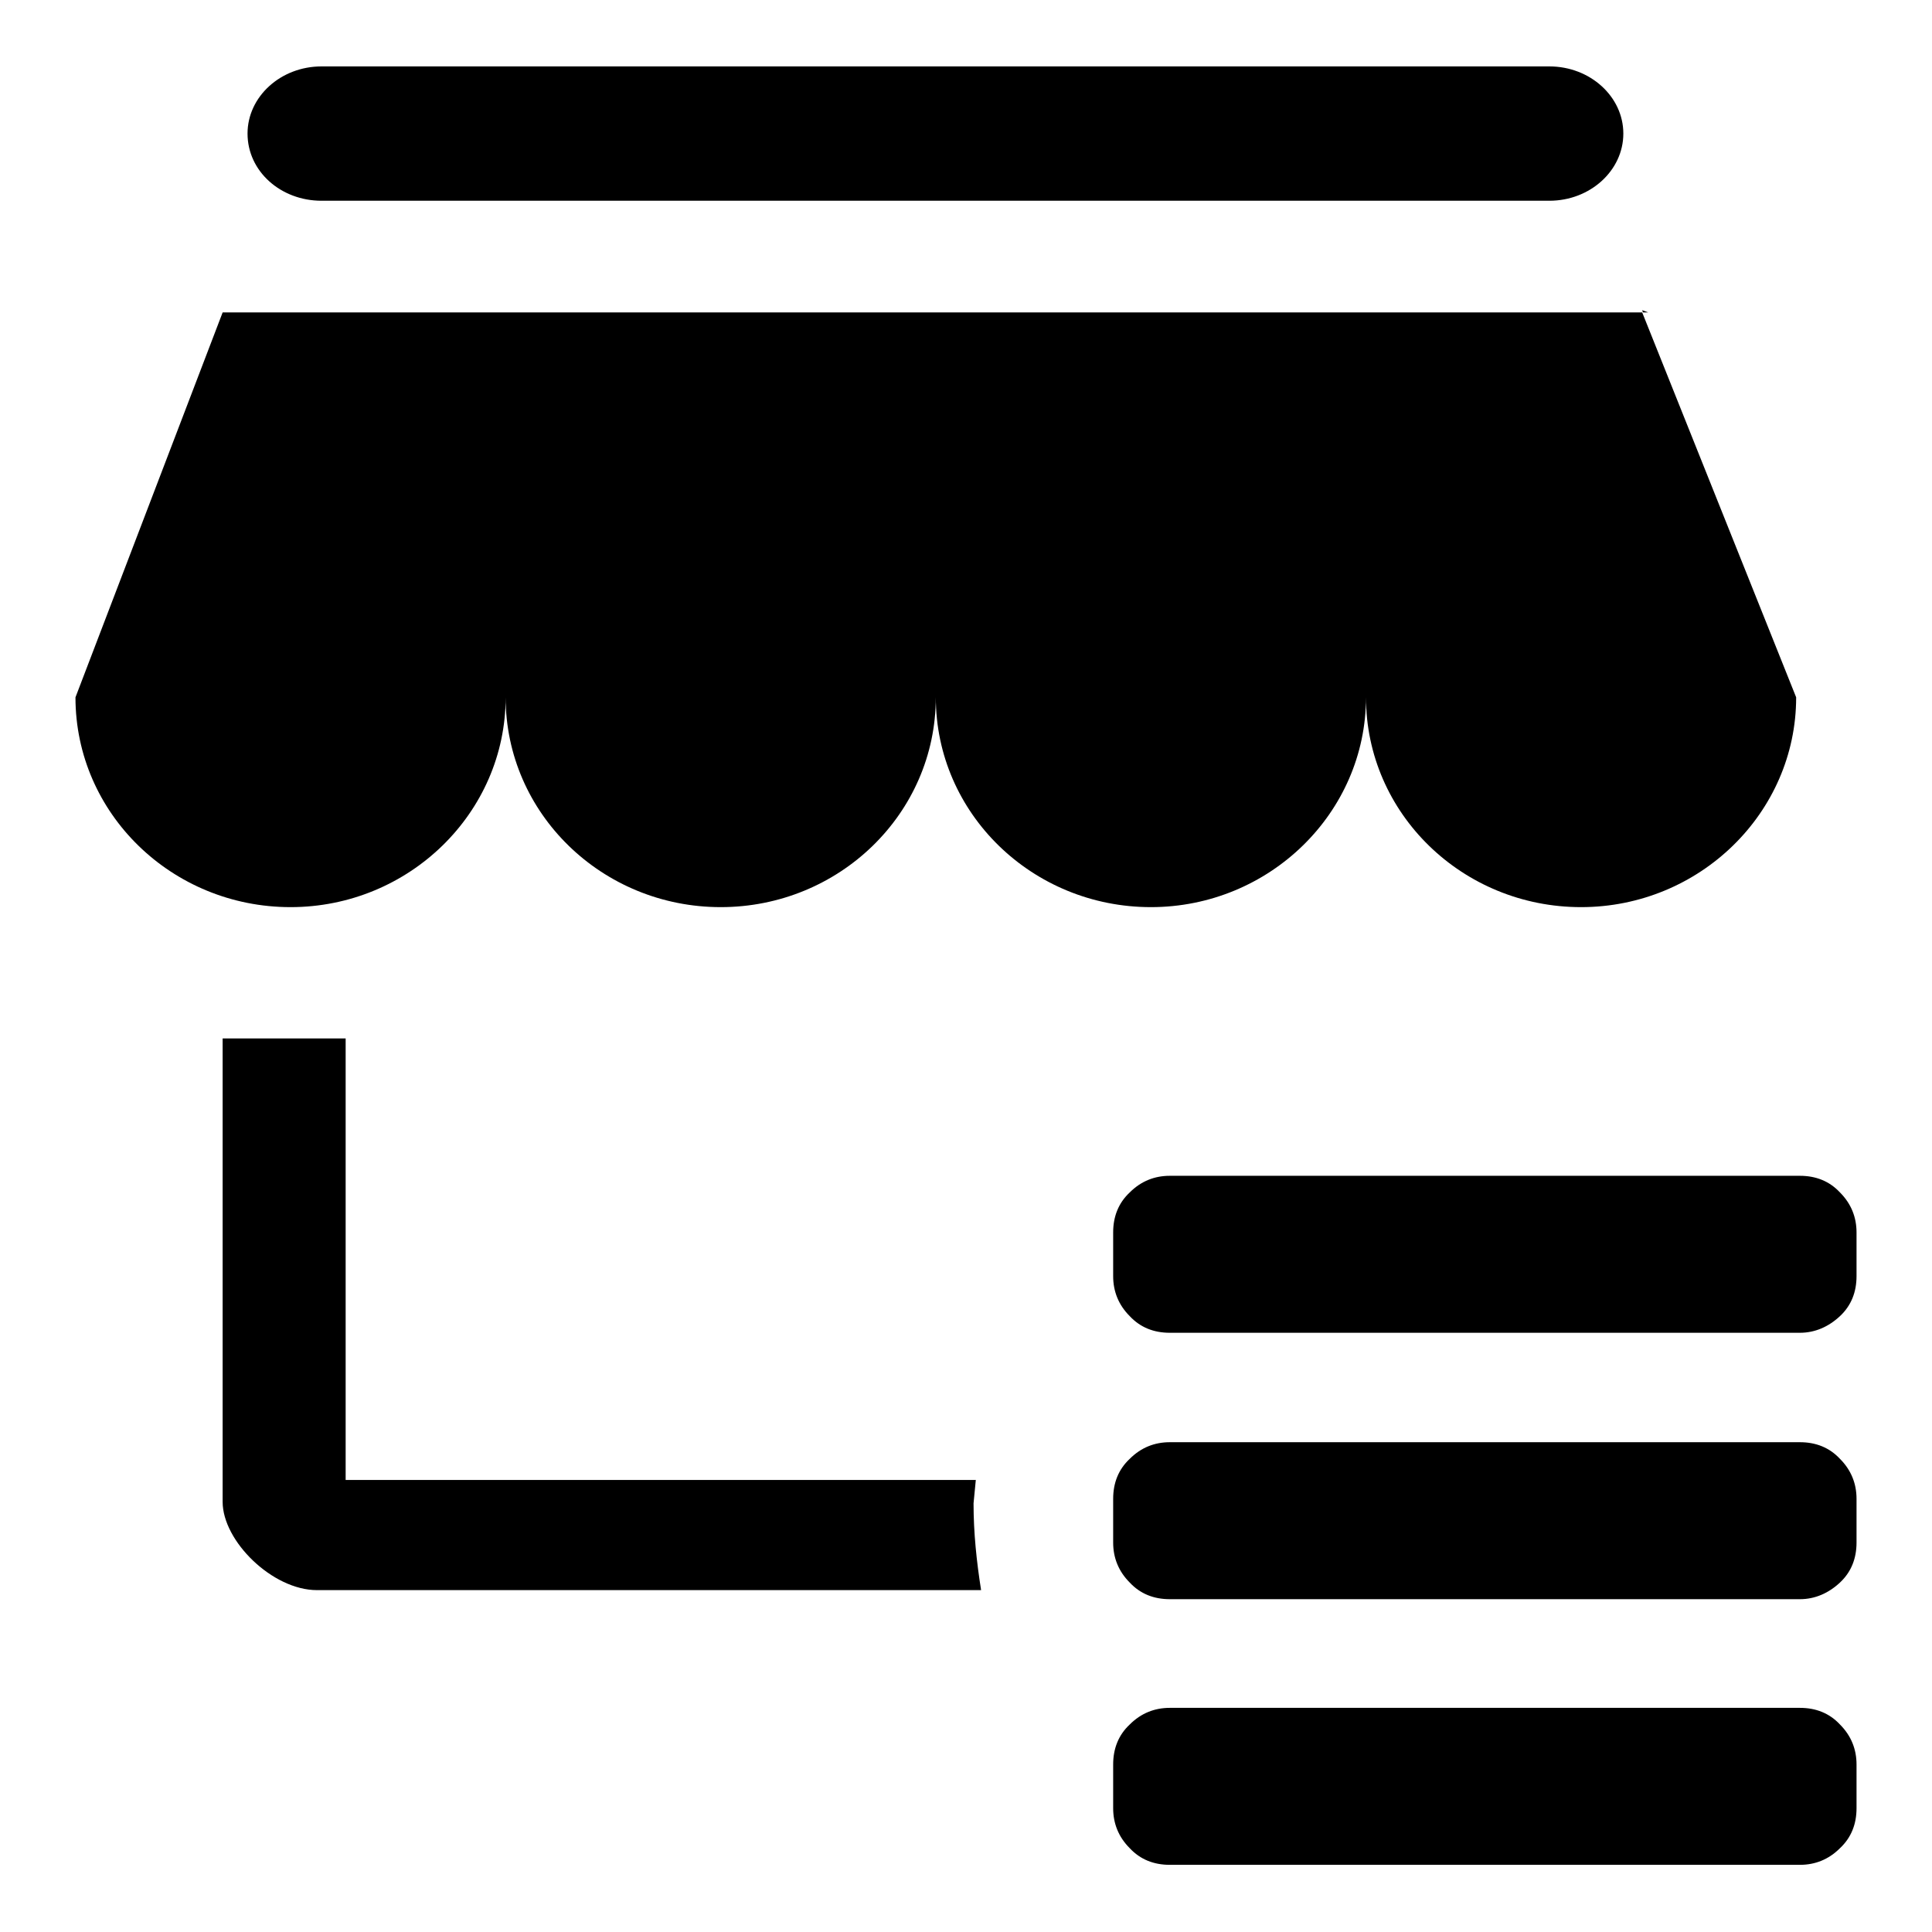 <?xml version="1.0" encoding="utf-8"?>
<!-- Svg Vector Icons : http://www.onlinewebfonts.com/icon -->
<!DOCTYPE svg PUBLIC "-//W3C//DTD SVG 1.1//EN" "http://www.w3.org/Graphics/SVG/1.1/DTD/svg11.dtd">
<svg version="1.1" xmlns="http://www.w3.org/2000/svg" xmlns:xlink="http://www.w3.org/1999/xlink" x="0px" y="0px" viewBox="0 0 256 256" enable-background="new 0 0 256 256" xml:space="preserve">
<g><g><path fill="#000000" d="M218.4,41.4l-0.8-0.3l0.1,0.3H218.4z M129.3,196.1H45.8v-58.5H29.5V199c0,5.2,6.6,11.7,12.5,11.7h88c-0.6-3.8-1-7.6-1-11.5C129.1,198.2,129.2,197.1,129.3,196.1z M42.6,26.6h162.7c5.4,0,9.8-4,9.8-8.9c0-4.9-4.4-8.9-9.8-8.9H42.6c-5.4,0-9.8,4-9.8,8.9C32.8,22.7,37.2,26.6,42.6,26.6z M217.6,41.4H29.5L10,92.4c0,15.4,12.8,27.8,28.5,27.8c15.7,0,28.5-12.5,28.5-27.8c0,15.4,12.8,27.8,28.5,27.8S124,107.8,124,92.4c0,15.4,12.8,27.8,28.5,27.8c15.7,0,28.5-12.5,28.5-27.8c0,15.4,12.8,27.8,28.5,27.8c15.7,0,28.5-12.5,28.5-27.8L217.6,41.4z"/><path fill="#000000" d="M238.5,155.8c2.1,0,3.9,0.7,5.3,2.2c1.5,1.5,2.2,3.3,2.2,5.3v5.8c0,2.1-0.7,3.9-2.2,5.3s-3.3,2.2-5.3,2.2h-83.5c-2.1,0-3.9-0.7-5.3-2.2c-1.5-1.5-2.2-3.3-2.2-5.3v-5.8c0-2.1,0.7-3.9,2.2-5.3c1.5-1.5,3.3-2.2,5.3-2.2H238.5L238.5,155.8L238.5,155.8z M238.5,191.1c2.1,0,3.9,0.7,5.3,2.2c1.5,1.5,2.2,3.3,2.2,5.3v5.8c0,2.1-0.7,3.9-2.2,5.3s-3.3,2.2-5.3,2.2h-83.5c-2.1,0-3.9-0.7-5.3-2.2c-1.5-1.5-2.2-3.3-2.2-5.3v-5.8c0-2.1,0.7-3.9,2.2-5.3c1.5-1.5,3.3-2.2,5.3-2.2H238.5L238.5,191.1L238.5,191.1z M238.5,226.3c2.1,0,3.9,0.7,5.3,2.2c1.5,1.5,2.2,3.3,2.2,5.3v5.8c0,2.1-0.7,3.9-2.2,5.3c-1.5,1.5-3.3,2.2-5.3,2.2h-83.5c-2.1,0-3.9-0.7-5.3-2.2c-1.5-1.5-2.2-3.3-2.2-5.3v-5.8c0-2.1,0.7-3.9,2.2-5.3c1.5-1.5,3.3-2.2,5.3-2.2H238.5L238.5,226.3L238.5,226.3z"/></g></g>
</svg>